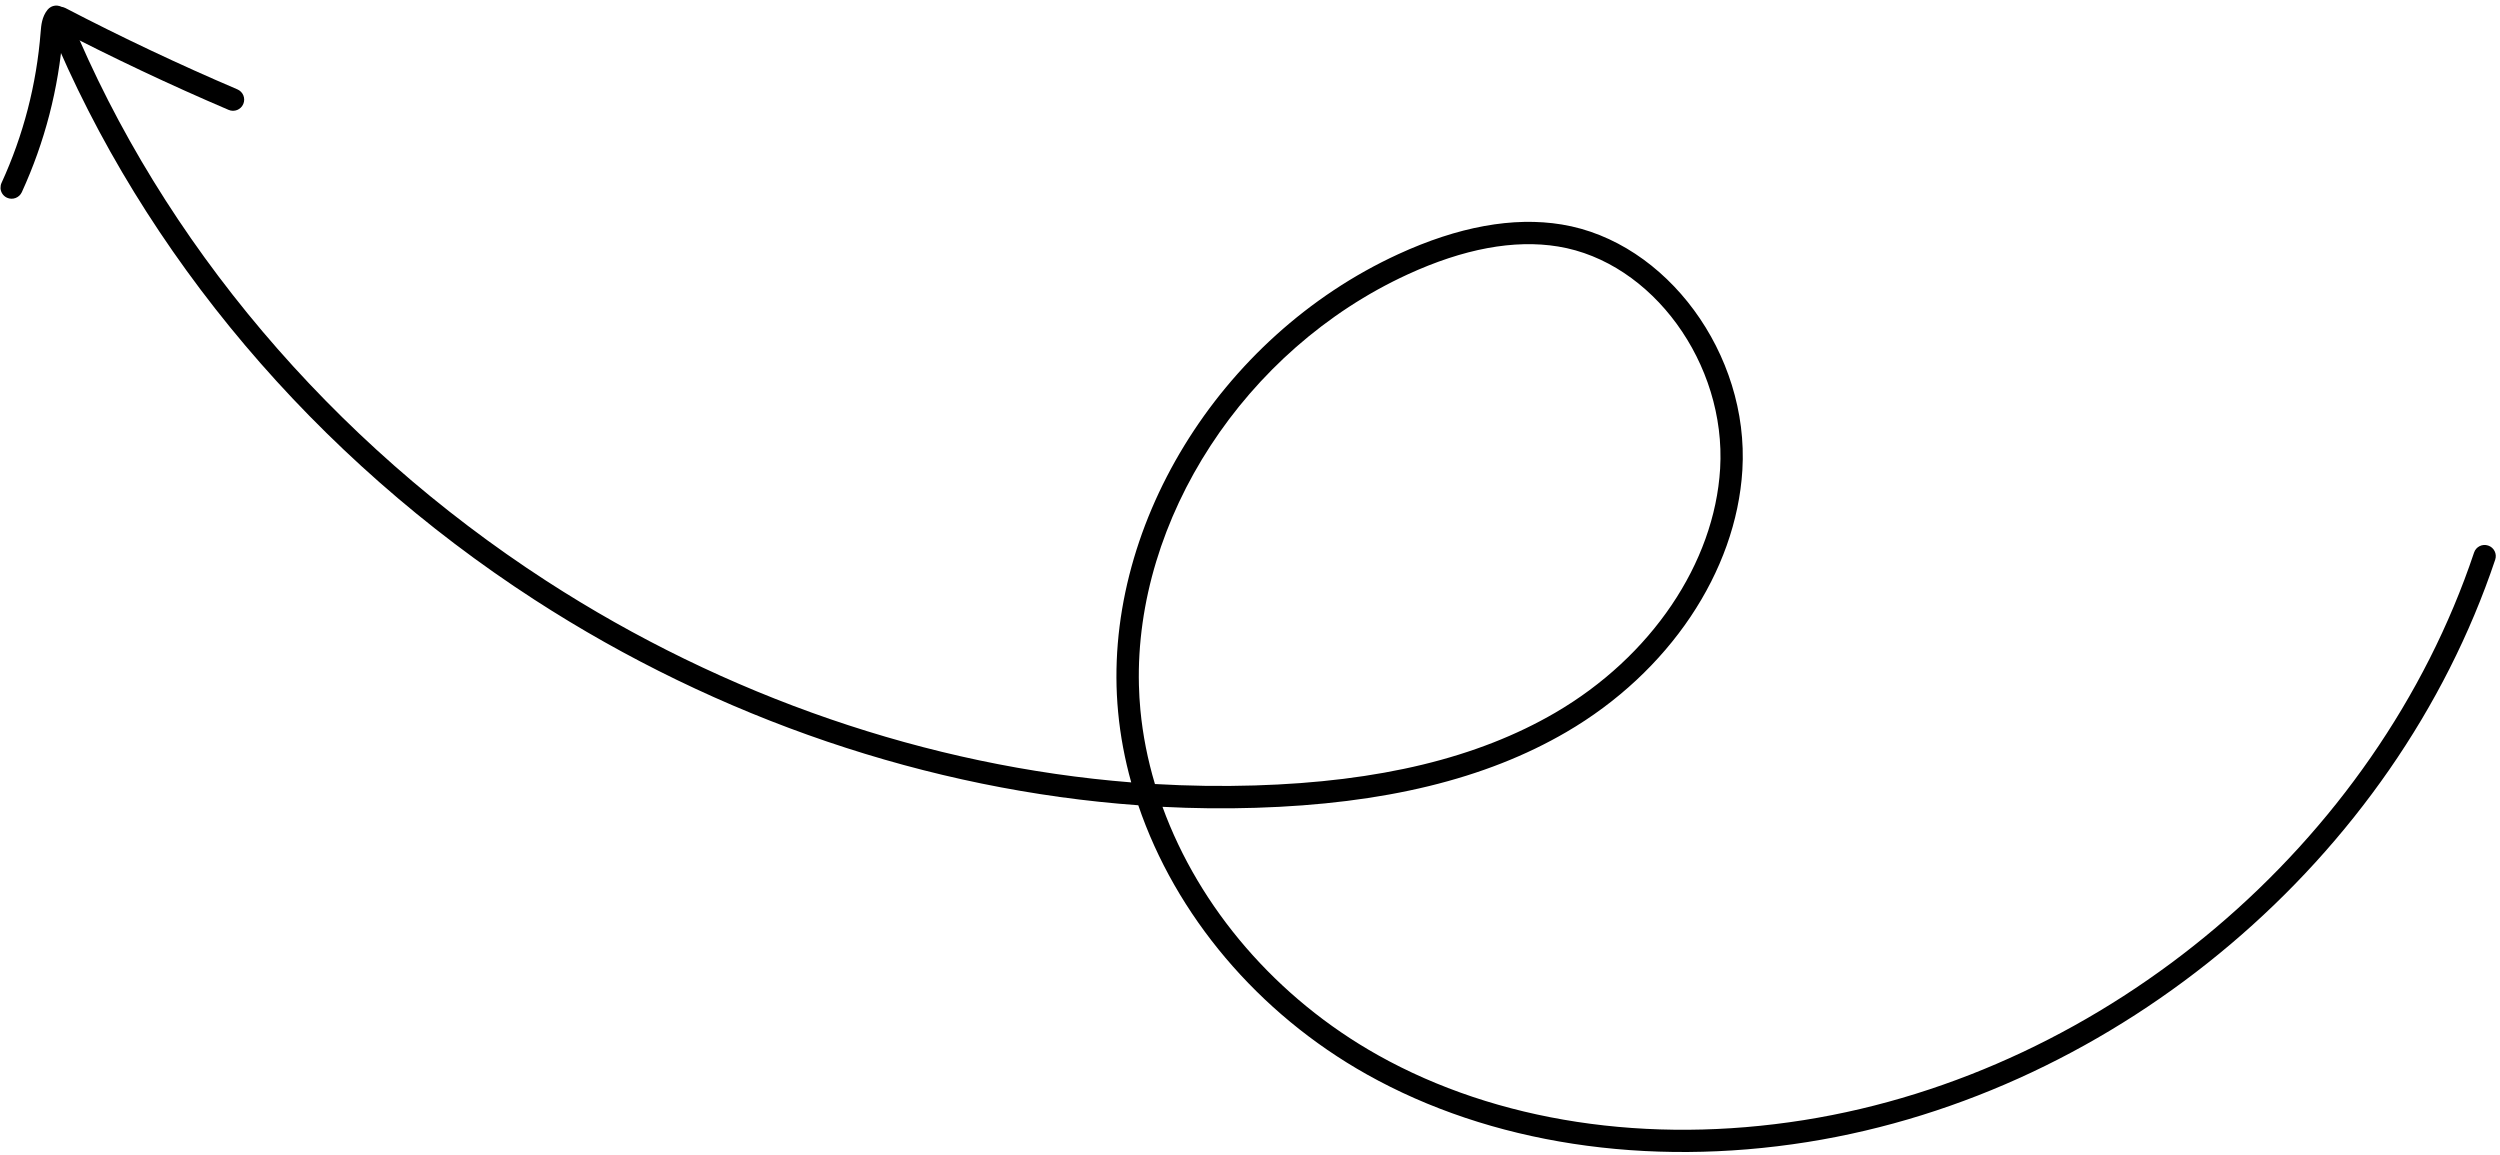 <svg width="435" height="201" viewBox="0 0 435 201" fill="none" xmlns="http://www.w3.org/2000/svg">
<path d="M8.549 3.173C8.566 3.853 8.942 4.513 9.591 4.846C19.429 9.967 29.588 14.768 39.785 19.122C40.767 19.544 41.91 19.088 42.332 18.096C42.753 17.105 42.297 15.971 41.306 15.549C31.198 11.232 21.136 6.476 11.387 1.402C10.433 0.911 9.268 1.281 8.767 2.226C8.61 2.531 8.541 2.853 8.549 3.173Z" fill="black"/>
<path d="M8.47 3.884C8.476 4.117 8.52 4.349 8.613 4.57C24.948 44.242 54.902 79.666 92.961 104.327C125.009 125.092 161.679 137.495 198.062 140.116C204.525 159.17 218.832 176.297 237.858 186.962C259.297 198.984 286.497 203.159 314.459 198.721C368.623 190.112 416.73 149.387 434.166 97.38C434.509 96.361 433.957 95.258 432.939 94.925C431.921 94.582 430.818 95.134 430.485 96.152C413.501 146.828 366.629 186.511 313.857 194.9C286.756 199.2 260.443 195.187 239.763 183.593C222.066 173.67 208.659 157.939 202.272 140.388C207.686 140.668 213.095 140.725 218.469 140.56C240.809 139.877 258.503 135.572 272.546 127.379C290.368 116.993 302.099 99.526 303.173 81.786C304.398 61.605 289.991 42.034 271.733 39.059C263.31 37.68 253.734 39.428 243.275 44.239C212.022 58.617 191.534 92.115 194.554 123.91C194.94 128.028 195.714 132.125 196.835 136.137C161.593 133.341 126.143 121.208 95.073 101.079C57.675 76.847 28.242 42.042 12.197 3.1C11.793 2.11 10.655 1.634 9.666 2.048C8.897 2.358 8.44 3.108 8.46 3.894L8.47 3.884ZM200.958 136.421C199.695 132.189 198.839 127.88 198.428 123.54C198.294 122.106 198.209 120.671 198.173 119.235C197.44 90.363 216.524 60.824 244.908 47.761C254.647 43.28 263.469 41.638 271.111 42.891C287.488 45.564 300.392 63.26 299.303 81.554C298.313 98.01 287.31 114.283 270.597 124.02C257.118 131.869 240.031 136.012 218.351 136.669C212.579 136.844 206.772 136.759 200.958 136.421Z" fill="black"/>
<path d="M0.085 32.686C0.103 33.404 0.518 34.083 1.216 34.405C2.188 34.847 3.342 34.419 3.793 33.447C7.794 24.712 10.199 15.425 10.947 5.851C10.997 5.18 11.056 4.43 11.301 4.133C11.979 3.3 11.841 2.08 11.008 1.402C10.176 0.724 8.956 0.861 8.278 1.694C7.28 2.924 7.164 4.442 7.075 5.551C6.365 14.668 4.075 23.515 0.267 31.827C0.138 32.102 0.087 32.395 0.095 32.686L0.085 32.686Z" fill="black"/>
</svg>
